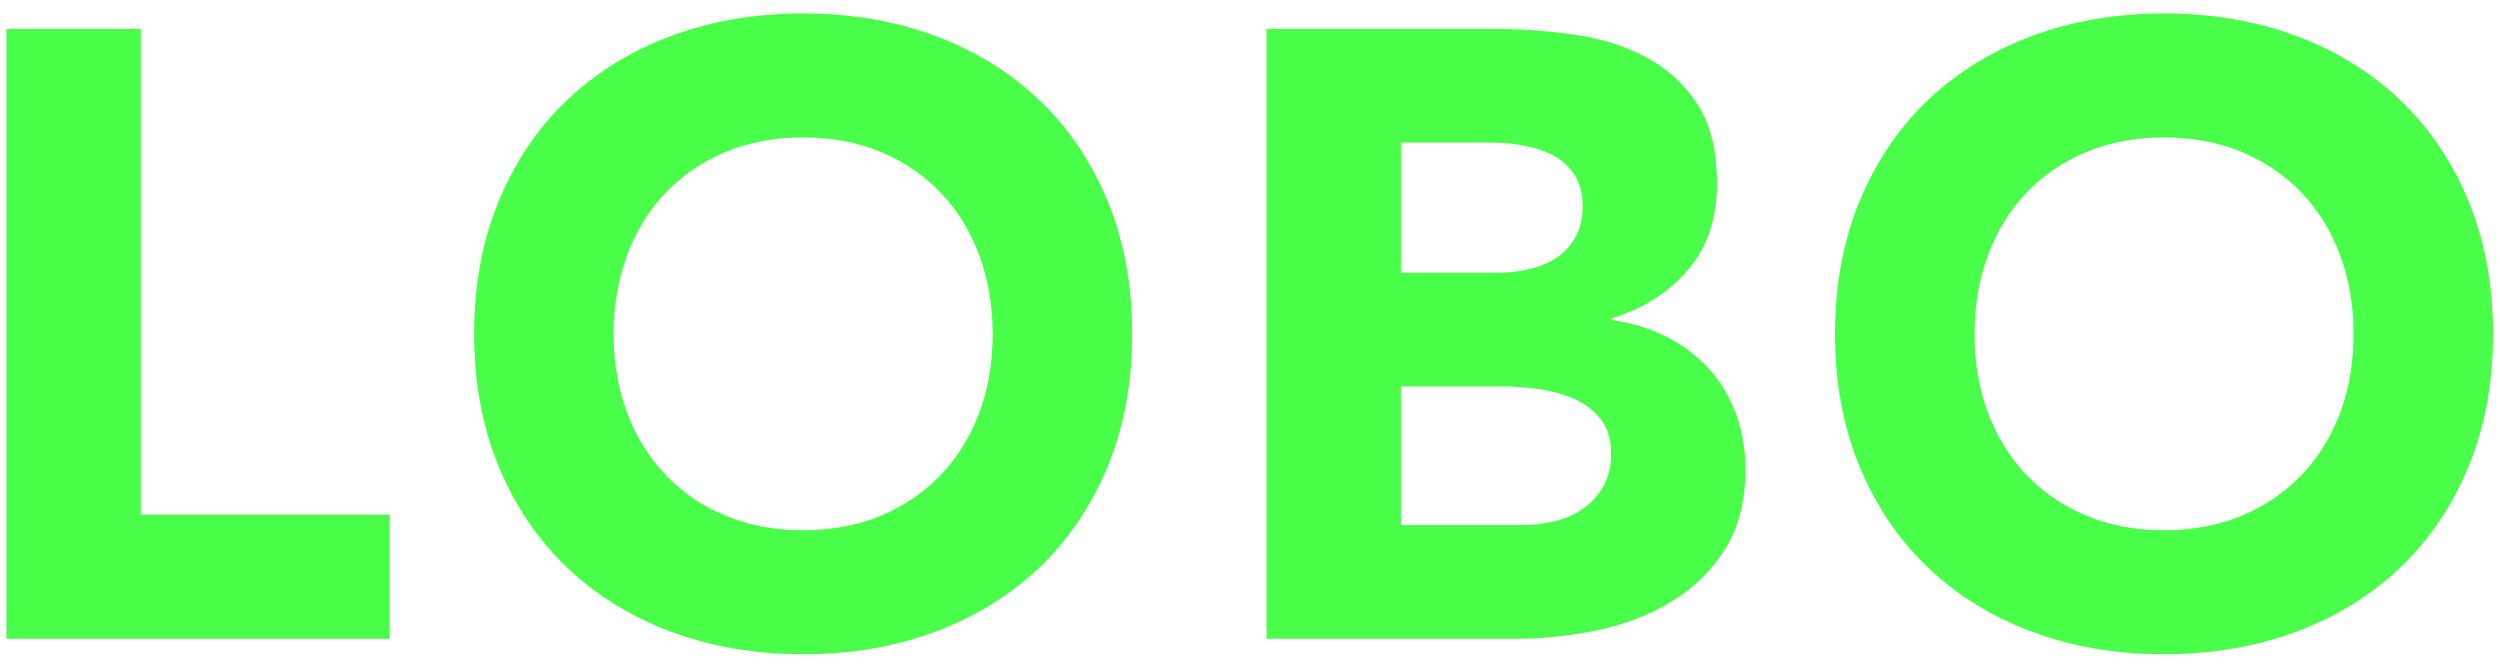 <?xml version="1.0" encoding="utf-8"?>
<!-- Generator: Adobe Illustrator 16.0.0, SVG Export Plug-In . SVG Version: 6.00 Build 0)  -->
<!DOCTYPE svg PUBLIC "-//W3C//DTD SVG 1.1//EN" "http://www.w3.org/Graphics/SVG/1.1/DTD/svg11.dtd">
<svg version="1.1" id="Ebene_1" xmlns="http://www.w3.org/2000/svg" xmlns:xlink="http://www.w3.org/1999/xlink" x="0px" y="0px"
	 width="505px" height="135px" viewBox="0 0 505 135" enable-background="new 0 0 505 135" xml:space="preserve">
<g>
	<path fill="#4AFF4A" d="M1.303,5.844h27.142v98.128h50.282v25.055H1.303V5.844z"/>
	<path fill="#4AFF4A" d="M95.776,67.436c0-9.857,1.653-18.791,4.958-26.794c3.307-8.003,7.917-14.816,13.832-20.443
		c5.916-5.625,12.934-9.944,21.054-12.962c8.116-3.015,16.989-4.524,26.618-4.524c9.626,0,18.5,1.509,26.62,4.524
		c8.118,3.018,15.139,7.337,21.054,12.962c5.916,5.627,10.525,12.44,13.832,20.443s4.959,16.937,4.959,26.794
		c0,9.86-1.652,18.791-4.959,26.794c-3.307,8.002-7.916,14.817-13.832,20.442c-5.915,5.627-12.936,9.945-21.054,12.961
		c-8.121,3.017-16.994,4.522-26.62,4.522c-9.629,0-18.502-1.508-26.618-4.522c-8.12-3.016-15.139-7.334-21.054-12.961
		c-5.916-5.625-10.524-12.44-13.832-20.442C97.428,86.227,95.776,77.296,95.776,67.436z M123.962,67.436
		c0,5.8,0.896,11.107,2.697,15.919c1.797,4.813,4.376,8.99,7.74,12.526c3.363,3.539,7.396,6.293,12.094,8.265
		c4.695,1.976,9.942,2.959,15.744,2.959c5.801,0,11.05-0.983,15.746-2.959c4.697-1.972,8.728-4.726,12.094-8.265
		c3.361-3.536,5.941-7.713,7.74-12.526c1.799-4.812,2.697-10.119,2.697-15.919c0-5.682-0.898-10.961-2.697-15.833
		s-4.379-9.074-7.74-12.614c-3.366-3.537-7.396-6.291-12.094-8.265c-4.696-1.971-9.945-2.958-15.746-2.958
		s-11.048,0.987-15.744,2.958c-4.698,1.974-8.729,4.728-12.094,8.265c-3.364,3.54-5.943,7.742-7.74,12.614
		C124.859,56.475,123.962,61.754,123.962,67.436z"/>
	<path fill="#4AFF4A" d="M255.842,5.844h45.932c5.334,0,10.701,0.378,16.096,1.131c5.395,0.756,10.234,2.262,14.525,4.524
		s7.771,5.423,10.439,9.482c2.668,4.062,4.002,9.455,4.002,16.181c0,6.96-1.943,12.731-5.828,17.312
		c-3.889,4.583-9.021,7.859-15.398,9.83v0.348c4.061,0.582,7.742,1.712,11.051,3.393c3.305,1.682,6.146,3.827,8.523,6.438
		c2.375,2.609,4.203,5.654,5.48,9.136c1.273,3.479,1.914,7.192,1.914,11.136c0,6.498-1.395,11.918-4.178,16.27
		c-2.783,4.35-6.381,7.857-10.786,10.523c-4.409,2.67-9.368,4.584-14.878,5.742s-10.988,1.738-16.439,1.738h-50.455V5.844z
		 M282.982,55.083h19.66c2.088,0,4.146-0.231,6.178-0.696c2.027-0.462,3.855-1.218,5.48-2.262c1.623-1.044,2.928-2.436,3.914-4.175
		c0.984-1.74,1.479-3.828,1.479-6.264c0-2.55-0.551-4.668-1.65-6.351c-1.104-1.68-2.523-2.985-4.264-3.915
		c-1.738-0.927-3.715-1.593-5.916-2.001c-2.203-0.405-4.35-0.609-6.438-0.609h-18.443V55.083L282.982,55.083z M282.982,106.061
		h24.359c2.088,0,4.203-0.229,6.35-0.693s4.09-1.275,5.828-2.438c1.74-1.158,3.16-2.668,4.266-4.523
		c1.102-1.854,1.65-4.115,1.65-6.785c0-2.896-0.727-5.246-2.174-7.046c-1.453-1.798-3.279-3.159-5.48-4.091
		c-2.203-0.926-4.584-1.564-7.135-1.914c-2.553-0.348-4.932-0.521-7.133-0.521h-20.531V106.061z"/>
	<path fill="#4AFF4A" d="M370.672,67.436c0-9.857,1.652-18.791,4.959-26.794c3.305-8.003,7.916-14.816,13.832-20.443
		c5.916-5.625,12.932-9.944,21.053-12.962c8.117-3.015,16.99-4.524,26.619-4.524c9.627,0,18.5,1.509,26.619,4.524
		c8.117,3.018,15.139,7.337,21.053,12.962c5.916,5.627,10.527,12.44,13.832,20.443c3.307,8.003,4.959,16.937,4.959,26.794
		c0,9.86-1.652,18.791-4.959,26.794c-3.305,8.002-7.916,14.817-13.832,20.442c-5.914,5.627-12.936,9.945-21.053,12.961
		c-8.119,3.017-16.992,4.522-26.619,4.522c-9.629,0-18.502-1.508-26.619-4.522c-8.121-3.016-15.137-7.334-21.053-12.961
		c-5.916-5.625-10.527-12.44-13.832-20.442C372.324,86.227,370.672,77.296,370.672,67.436z M398.857,67.436
		c0,5.8,0.896,11.107,2.697,15.919c1.797,4.813,4.377,8.99,7.742,12.526c3.361,3.539,7.395,6.293,12.092,8.265
		c4.697,1.976,9.943,2.959,15.746,2.959c5.799,0,11.049-0.983,15.746-2.959c4.695-1.972,8.727-4.726,12.092-8.265
		c3.363-3.536,5.941-7.713,7.742-12.526c1.797-4.812,2.695-10.119,2.695-15.919c0-5.682-0.898-10.961-2.695-15.833
		c-1.801-4.872-4.379-9.074-7.742-12.614c-3.365-3.537-7.396-6.291-12.092-8.265c-4.697-1.971-9.947-2.958-15.746-2.958
		c-5.803,0-11.049,0.987-15.746,2.958c-4.697,1.974-8.729,4.728-12.092,8.265c-3.365,3.54-5.945,7.742-7.742,12.614
		C399.754,56.475,398.857,61.754,398.857,67.436z"/>
</g>
</svg>
